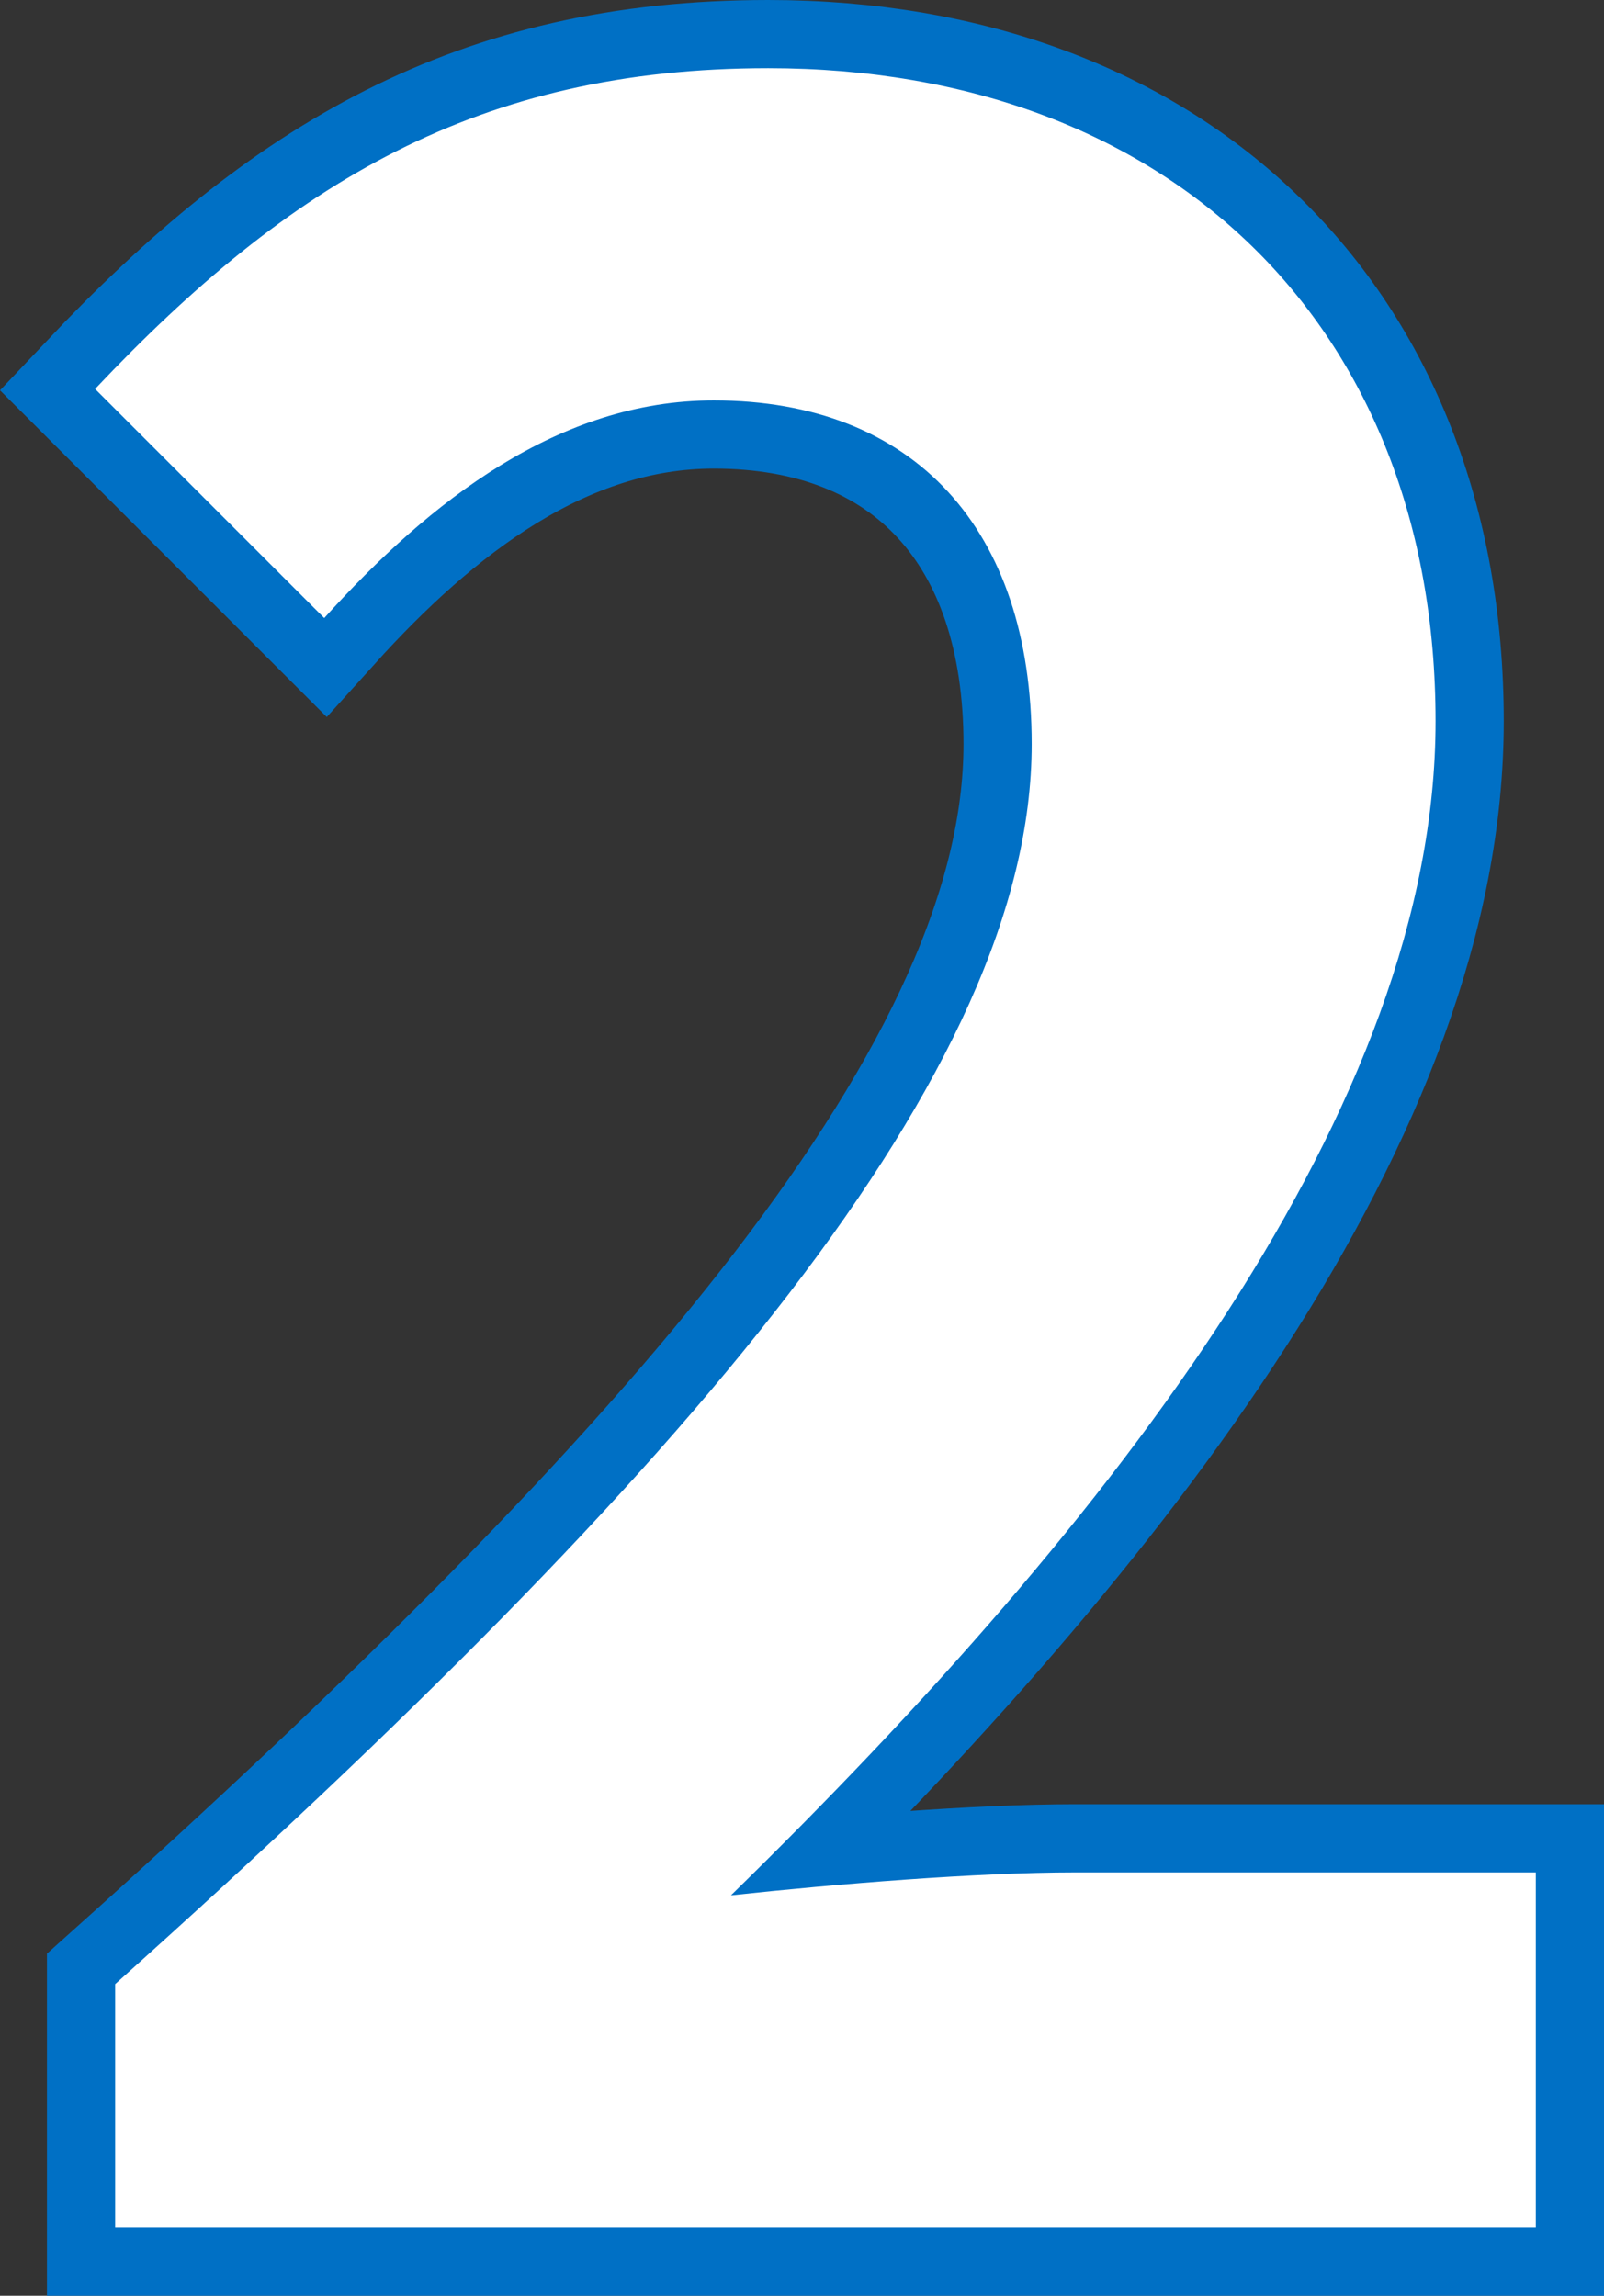 <svg xmlns="http://www.w3.org/2000/svg" width="47.041" height="67.336" viewBox="0 0 47.041 67.336">
  <rect x="0" y="0" width="47.041" height="67.336" fill="#333333" stroke="none"/>
  <g id="number-2" transform="translate(-532.235 -2964.664)">
    <path id="パス_44139" data-name="パス 44139" d="M3.612,0H45.276V-10.416H31.752c-2.856,0-6.972.336-10.08.672,11.34-11.088,20.664-23.184,20.664-34.44,0-11.592-7.812-19.152-19.572-19.152-8.484,0-14.028,3.36-19.74,9.408l6.72,6.72c3.108-3.444,6.888-6.384,11.424-6.384,5.88,0,9.324,3.78,9.324,10.08,0,9.576-10,21.252-26.88,36.372Z" transform="translate(532 3030)" fill="#0070c5" stroke="#0070c5" stroke-width="4"/>
    <path id="パス_44138" data-name="パス 44138" d="M3.612,0H45.276V-10.416H31.752c-2.856,0-6.972.336-10.08.672,11.34-11.088,20.664-23.184,20.664-34.44,0-11.592-7.812-19.152-19.572-19.152-8.484,0-14.028,3.36-19.74,9.408l6.72,6.72c3.108-3.444,6.888-6.384,11.424-6.384,5.88,0,9.324,3.78,9.324,10.08,0,9.576-10,21.252-26.88,36.372Z" transform="translate(532 3030)" fill="#fff"/>
  </g>
</svg>
